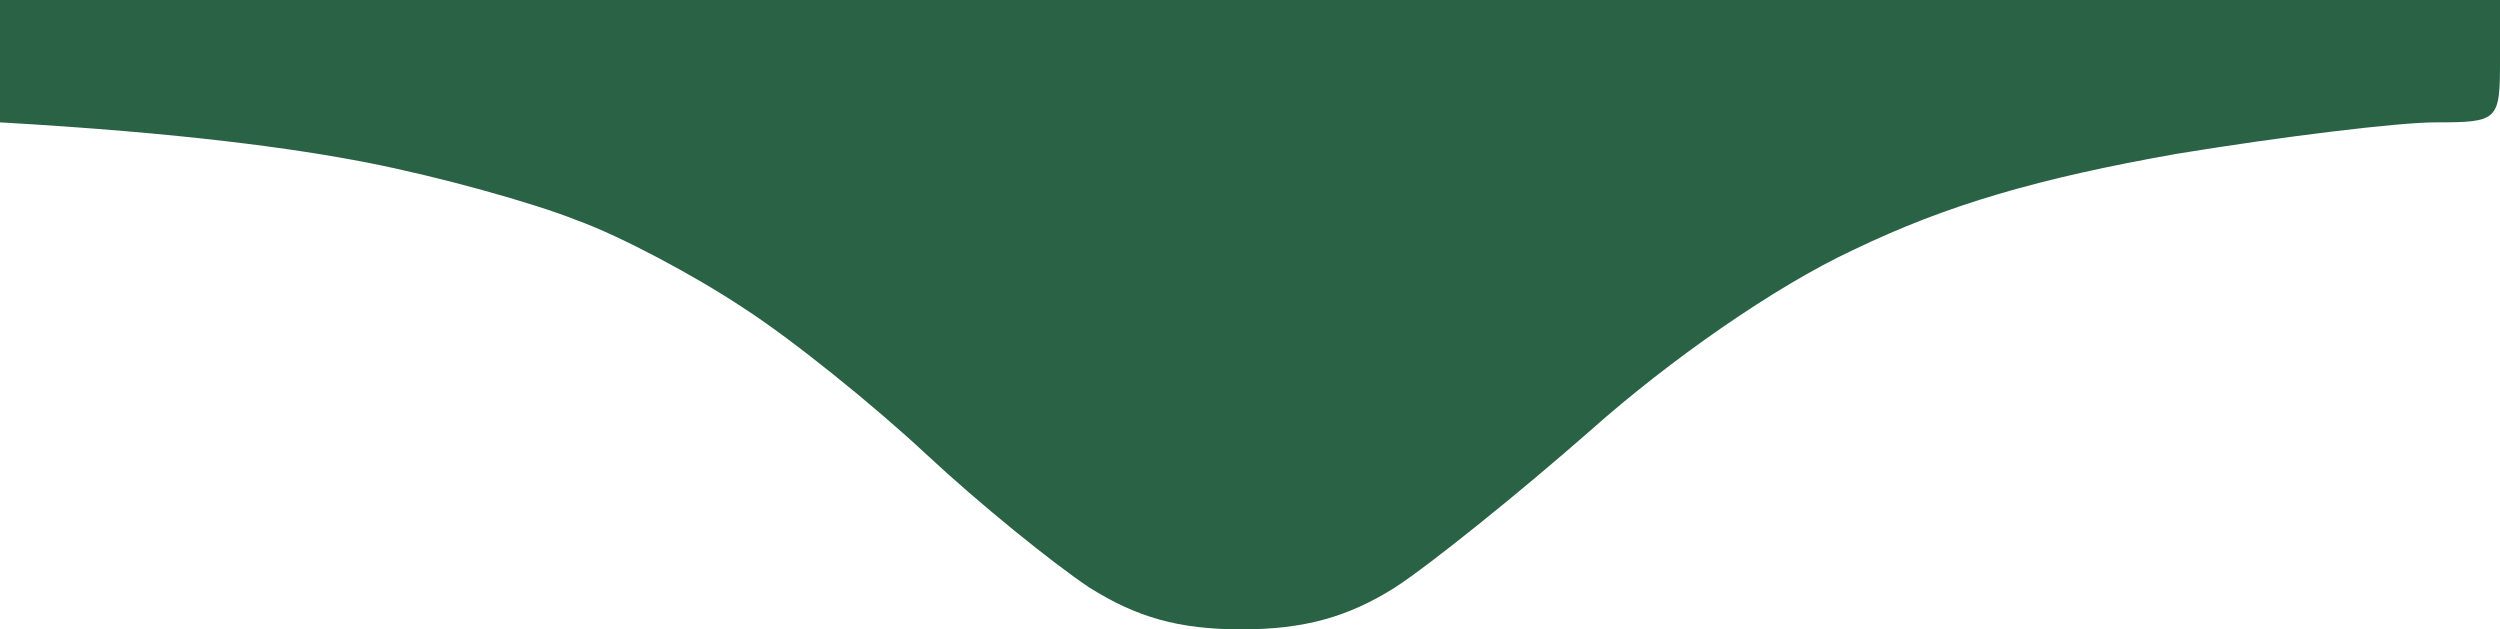 <svg version="1.2" xmlns="http://www.w3.org/2000/svg" viewBox="0 0 143 36" width="143" height="36"><title>drop-green-svg</title><style>.s0 { fill: #2a6245 }</style><path id="Path 0" class="s0" d="m0 3.5v3.5c10.5 0.6 16.9 1.5 21 2.3 4.1 0.8 9.5 2.3 12 3.3 2.5 0.9 6.8 3.2 9.5 5 2.8 1.8 7.5 5.6 10.5 8.4 3 2.8 7.2 6.2 9.3 7.6 2.7 1.7 5.1 2.4 8.7 2.4 3.6 0 6.1-0.7 8.8-2.4 2-1.3 7.1-5.4 11.2-9 4.5-4 10.5-8.2 15-10.3 5.4-2.6 10.6-4.1 18.5-5.5 6.1-1 12.7-1.8 14.8-1.8 3.6 0 3.7-0.1 3.7-3.5v-3.5h-143z"/></svg>